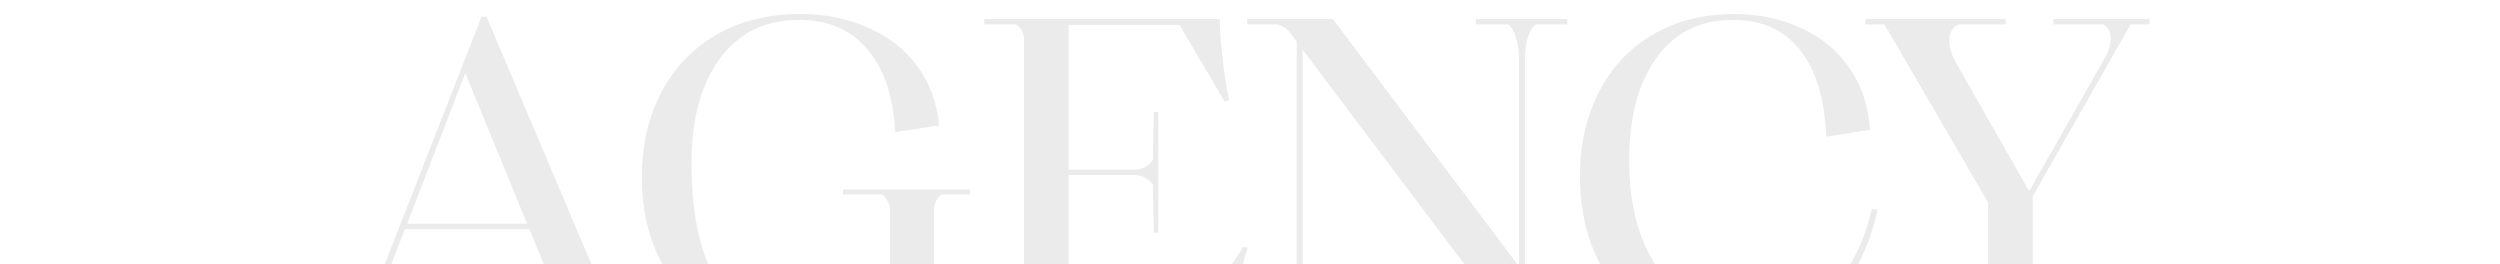 <?xml version="1.0" encoding="UTF-8"?> <svg xmlns="http://www.w3.org/2000/svg" width="1920" height="203" viewBox="0 0 1920 203" fill="none"><g clip-path="url(#clip0_1718_13283)"><path opacity="0.1" d="M475.45 252.844H492.073V257H386.099V252.844H422.463C427.312 250.304 429.736 245.571 429.736 238.645C429.736 234.258 428.697 229.525 426.619 224.446L406.532 175.961H310.948L292.247 224.446C290.169 229.525 289.13 234.258 289.13 238.645C289.13 245.571 291.67 250.304 296.749 252.844H333.112V257H259V252.844H275.97L369.822 12.844H373.632L475.45 252.844ZM357.355 56.134L312.68 171.805H404.801L357.355 56.134ZM616.594 260.81C592.121 260.81 570.534 255.73 551.833 245.571C533.131 235.413 518.586 220.867 508.196 201.935C498.037 183.003 492.958 160.954 492.958 135.788C492.958 111.546 497.922 89.958 507.85 71.026C517.778 52.094 531.861 37.318 550.101 26.697C568.571 16.077 590.043 10.767 614.516 10.767C633.679 10.767 650.995 14.23 666.464 21.156C682.164 27.852 694.747 37.664 704.213 50.593C713.91 63.292 719.567 78.53 721.183 96.308L687.59 101.502C685.974 73.566 678.701 52.209 665.772 37.433C653.073 22.657 635.757 15.269 613.824 15.269C587.503 15.269 567.071 25.312 552.525 45.398C538.211 65.254 531.053 91.921 531.053 125.398C531.053 166.957 538.672 199.165 553.91 222.022C569.379 244.879 591.198 256.307 619.365 256.307C633.449 256.307 645.454 253.768 655.382 248.688C665.31 243.378 674.661 234.72 683.434 222.714V161.069C683.434 158.761 682.857 156.567 681.703 154.489C680.548 152.18 679.047 150.449 677.2 149.294H647.417V145.485H745.079V149.294H723.607C721.76 150.218 720.259 151.834 719.105 154.143C717.951 156.221 717.373 158.53 717.373 161.069V259.078H712.871C712.871 247.303 711.948 235.644 710.101 224.1C698.326 235.874 684.242 244.994 667.85 251.459C651.457 257.693 634.372 260.81 616.594 260.81ZM955.052 189.468L958.169 190.507C951.242 211.978 946.74 234.143 944.662 257H755.918V252.844H780.16C782.007 251.921 783.508 250.42 784.662 248.342C785.817 246.264 786.394 243.955 786.394 241.416V30.16C786.394 27.621 785.817 25.312 784.662 23.234C783.508 21.156 782.007 19.655 780.16 18.732H755.918V14.576H936.697C937.39 35.586 939.814 56.481 943.97 77.26L940.506 77.953L905.874 19.078H820.68V130.247H871.589C874.821 130.247 877.592 129.554 879.9 128.169C882.44 126.553 884.287 124.706 885.442 122.628L886.134 85.918H889.597V178.732H886.134L885.442 142.022C884.287 139.944 882.44 138.212 879.9 136.827C877.592 135.211 874.821 134.403 871.589 134.403H820.68V252.498H913.493L955.052 189.468ZM1133.41 14.576H1203.71V18.732H1179.47C1176.93 20.579 1174.85 24.042 1173.23 29.121C1171.85 33.97 1171.16 39.511 1171.16 45.745V258.732H1166.65L1000.42 38.126V225.831C1000.42 232.065 1001.11 237.722 1002.5 242.801C1004.11 247.649 1006.19 250.997 1008.73 252.844H1033.67V257H963.364V252.844H987.606C990.146 250.997 992.108 247.649 993.493 242.801C995.11 237.722 995.918 232.065 995.918 225.831V31.892L991.415 26.005C988.876 22.311 985.297 19.886 980.68 18.732H957.822V14.576H1023.62L1166.65 204.706V45.745C1166.65 39.511 1165.85 33.97 1164.23 29.121C1162.84 24.042 1160.88 20.579 1158.34 18.732H1133.41V14.576ZM1329.44 260.81C1307.05 260.81 1287.08 255.73 1269.53 245.571C1251.98 235.182 1238.25 220.521 1228.32 201.589C1218.39 182.657 1213.43 160.492 1213.43 135.095C1213.43 110.853 1218.27 89.381 1227.97 70.68C1237.67 51.748 1251.41 37.087 1269.18 26.697C1287.19 16.077 1307.97 10.767 1331.52 10.767C1350.68 10.767 1367.88 14.345 1383.12 21.502C1398.59 28.429 1410.94 38.587 1420.18 51.979C1429.64 65.37 1434.95 81.3 1436.11 99.771L1402.52 104.966C1401.36 75.875 1394.67 53.71 1382.43 38.472C1370.42 23.003 1353.22 15.269 1330.83 15.269C1305.66 15.269 1286.04 25.081 1271.95 44.706C1258.1 64.1 1251.17 90.42 1251.17 123.667C1251.17 148.371 1255.21 169.958 1263.3 188.429C1271.61 206.668 1283.04 220.752 1297.58 230.68C1312.13 240.377 1328.75 245.225 1347.45 245.225C1370.08 245.225 1389.13 237.952 1404.59 223.407C1420.29 208.631 1431.26 187.621 1437.49 160.377L1442 161.069C1434.84 193.162 1421.45 217.866 1401.82 235.182C1382.43 252.267 1358.3 260.81 1329.44 260.81ZM1490.85 257V252.844H1520.64C1522.49 251.921 1523.99 250.304 1525.14 247.996C1526.29 245.687 1526.87 243.378 1526.87 241.069V155.528L1447.22 18.732H1432.67V14.576H1540.38V18.732H1504.02C1499.4 21.041 1497.09 25.312 1497.09 31.546C1497.09 35.932 1498.47 40.896 1501.24 46.437L1558.39 146.87L1616.22 45.052C1619.46 39.742 1621.07 34.663 1621.07 29.814C1621.07 24.504 1619.11 20.81 1615.18 18.732H1577.09V14.576H1650.85V18.732H1636.31L1561.16 150.68V241.069C1561.16 243.609 1561.74 246.033 1562.89 248.342C1564.04 250.42 1565.54 251.921 1567.39 252.844H1597.18V257H1490.85Z" fill="#3D3434"></path></g><defs><clipPath id="clip0_1718_13283"><rect width="1920" height="203" fill="white"></rect></clipPath></defs></svg> 